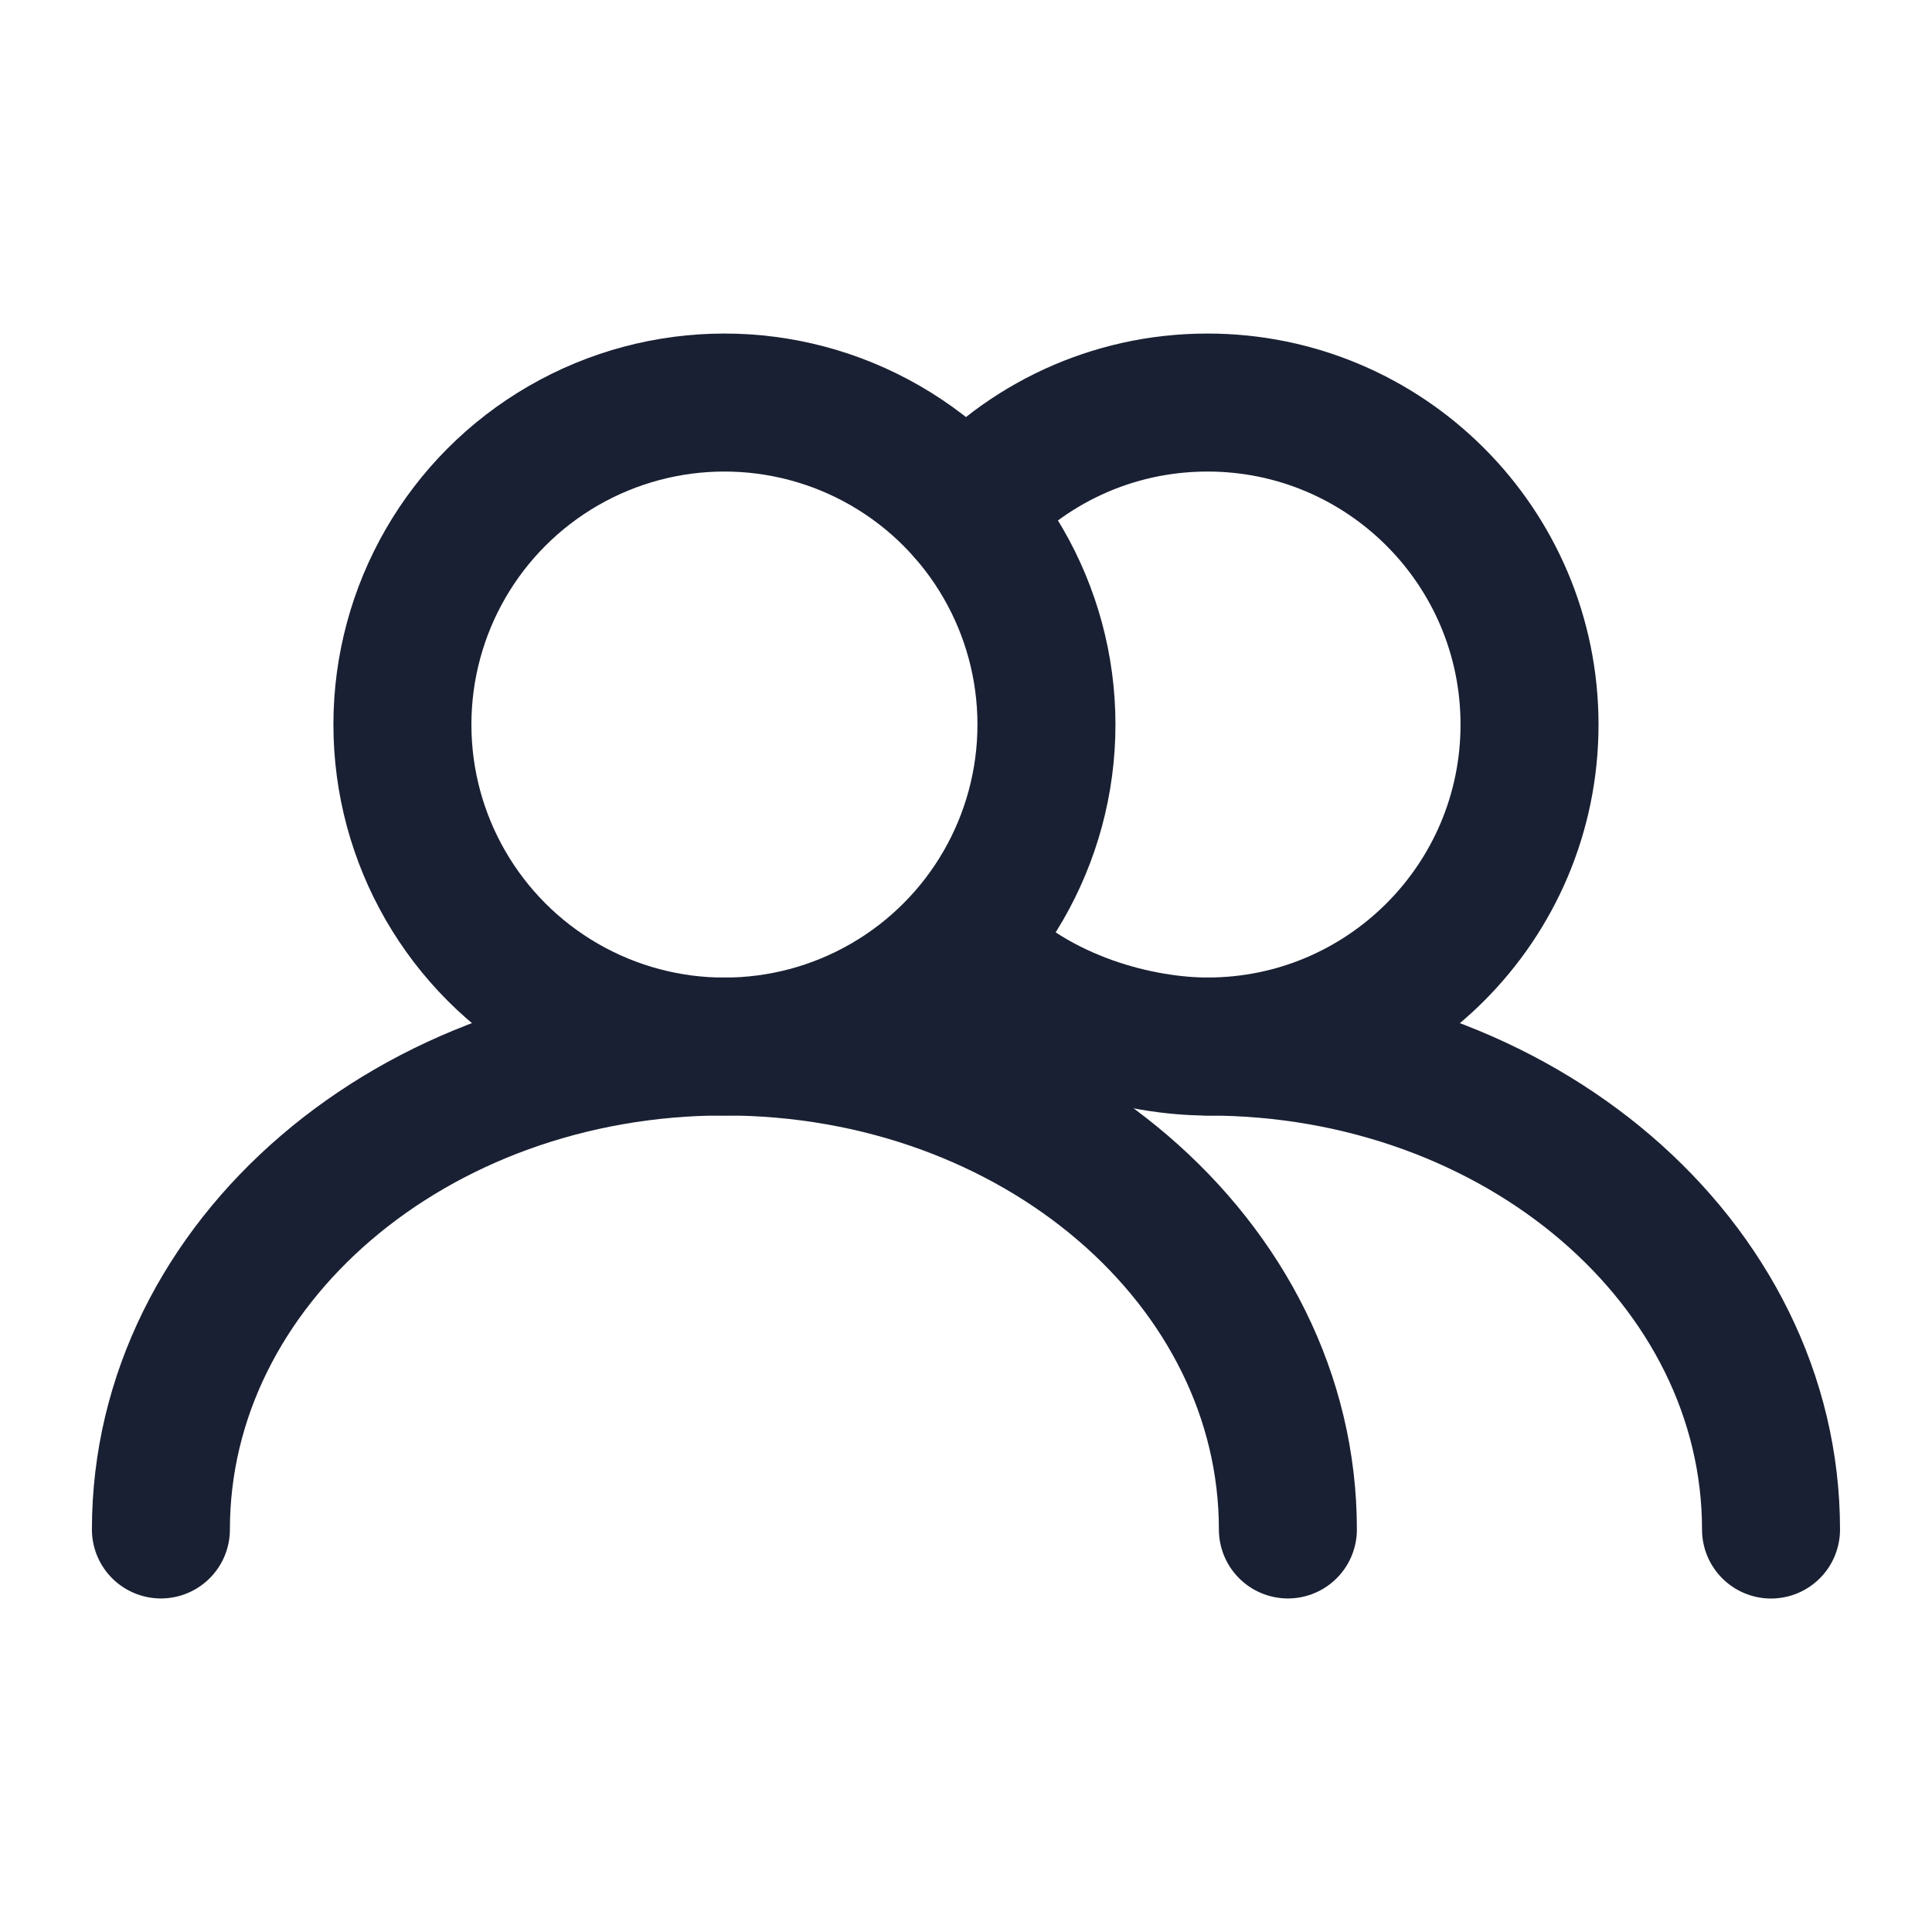 <svg width="28" height="28" viewBox="0 0 28 28" fill="none" xmlns="http://www.w3.org/2000/svg">
<circle cx="10.499" cy="10.501" r="4.667" stroke="#1A2033" stroke-width="2" stroke-linecap="round" stroke-linejoin="round"/>
<path d="M18.665 22.166C18.665 18.3 15.009 15.166 10.499 15.166C5.988 15.166 2.332 18.3 2.332 22.166" stroke="#1A2033" stroke-width="2" stroke-linecap="round" stroke-linejoin="round"/>
<path d="M17.5 15.167C20.077 15.167 22.167 13.078 22.167 10.501C22.167 7.923 20.077 5.834 17.5 5.834C16.106 5.834 14.855 6.445 14 7.414" stroke="#1A2033" stroke-width="2" stroke-linecap="round" stroke-linejoin="round"/>
<path d="M25.667 22.167C25.667 18.301 22.01 15.167 17.5 15.167C16.558 15.167 15.046 14.825 14 13.727" stroke="#1A2033" stroke-width="2" stroke-linecap="round" stroke-linejoin="round"/>
</svg>
